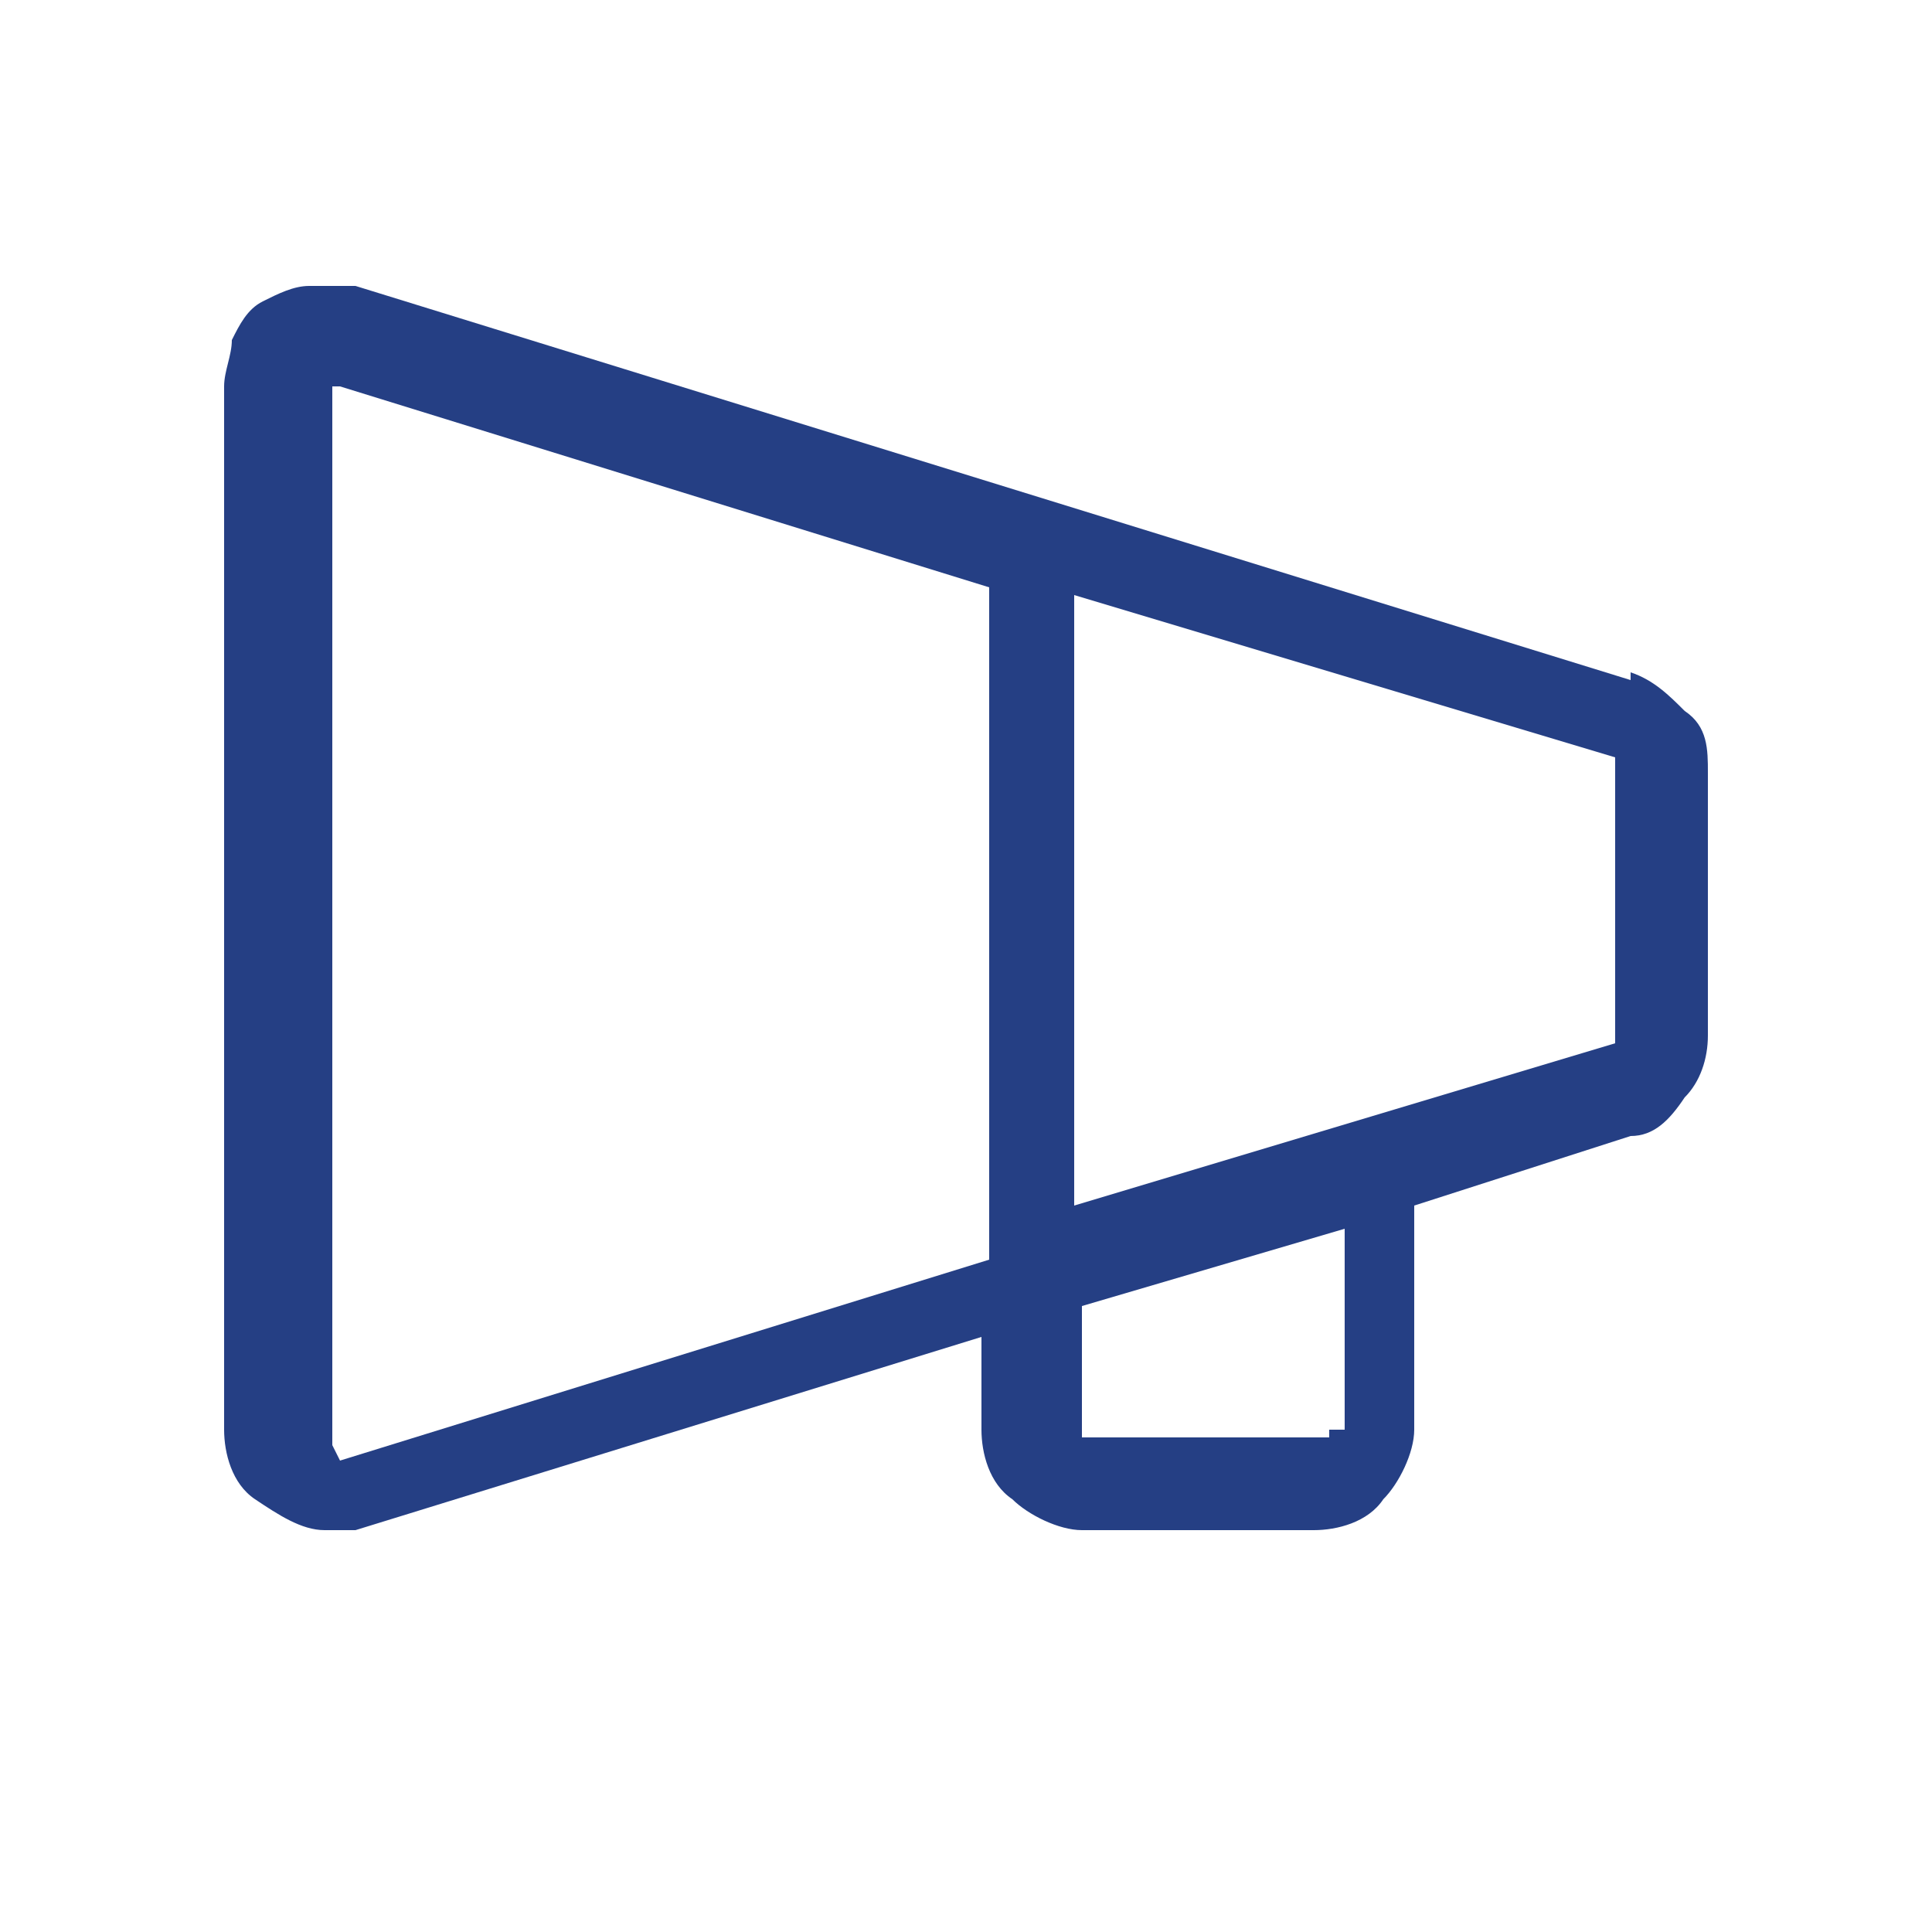 <svg viewBox="0 0 25 25" version="1.1" xmlns="http://www.w3.org/2000/svg" id="Layer_1">
  
  <defs>
    <style>
      .st0 {
        fill: #253f84;
      }
    </style>
  </defs>
  <path d="M21.1,8.8L4.6,3.7c-.2,0-.4,0-.6,0-.2,0-.4.1-.6.2-.2.1-.3.3-.4.5,0,.2-.1.4-.1.6v13.5c0,.3.1.7.4.9s.6.4.9.4c.1,0,.3,0,.4,0l8.1-2.5v1.2c0,.3.1.7.4.9.2.2.6.4.9.4h3c.3,0,.7-.1.9-.4.2-.2.4-.6.4-.9v-2.9l2.8-.9c.3,0,.5-.2.7-.5.2-.2.3-.5.3-.8v-3.4c0-.3,0-.6-.3-.8-.2-.2-.4-.4-.7-.5ZM4.3,18.7s0,0,0,0c0,0,0,0,0,0,0,0,0,0,0,0,0,0,0,0,0,0V5s0,0,0,0c0,0,0,0,0,0,0,0,0,0,.1,0,0,0,0,0,0,0l8.4,2.6v8.7l-8.4,2.6ZM17.2,18.5s0,0,0,.1c0,0,0,0-.1,0h-3s0,0-.1,0c0,0,0,0,0-.1v-1.6l3.4-1v2.6ZM20.9,13.4s0,0,0,.1c0,0,0,0,0,0h0l-7,2.1V7.7l7,2.1s0,0,0,0c0,0,0,0,0,.1v3.4Z" class="st0"></path>
</svg>